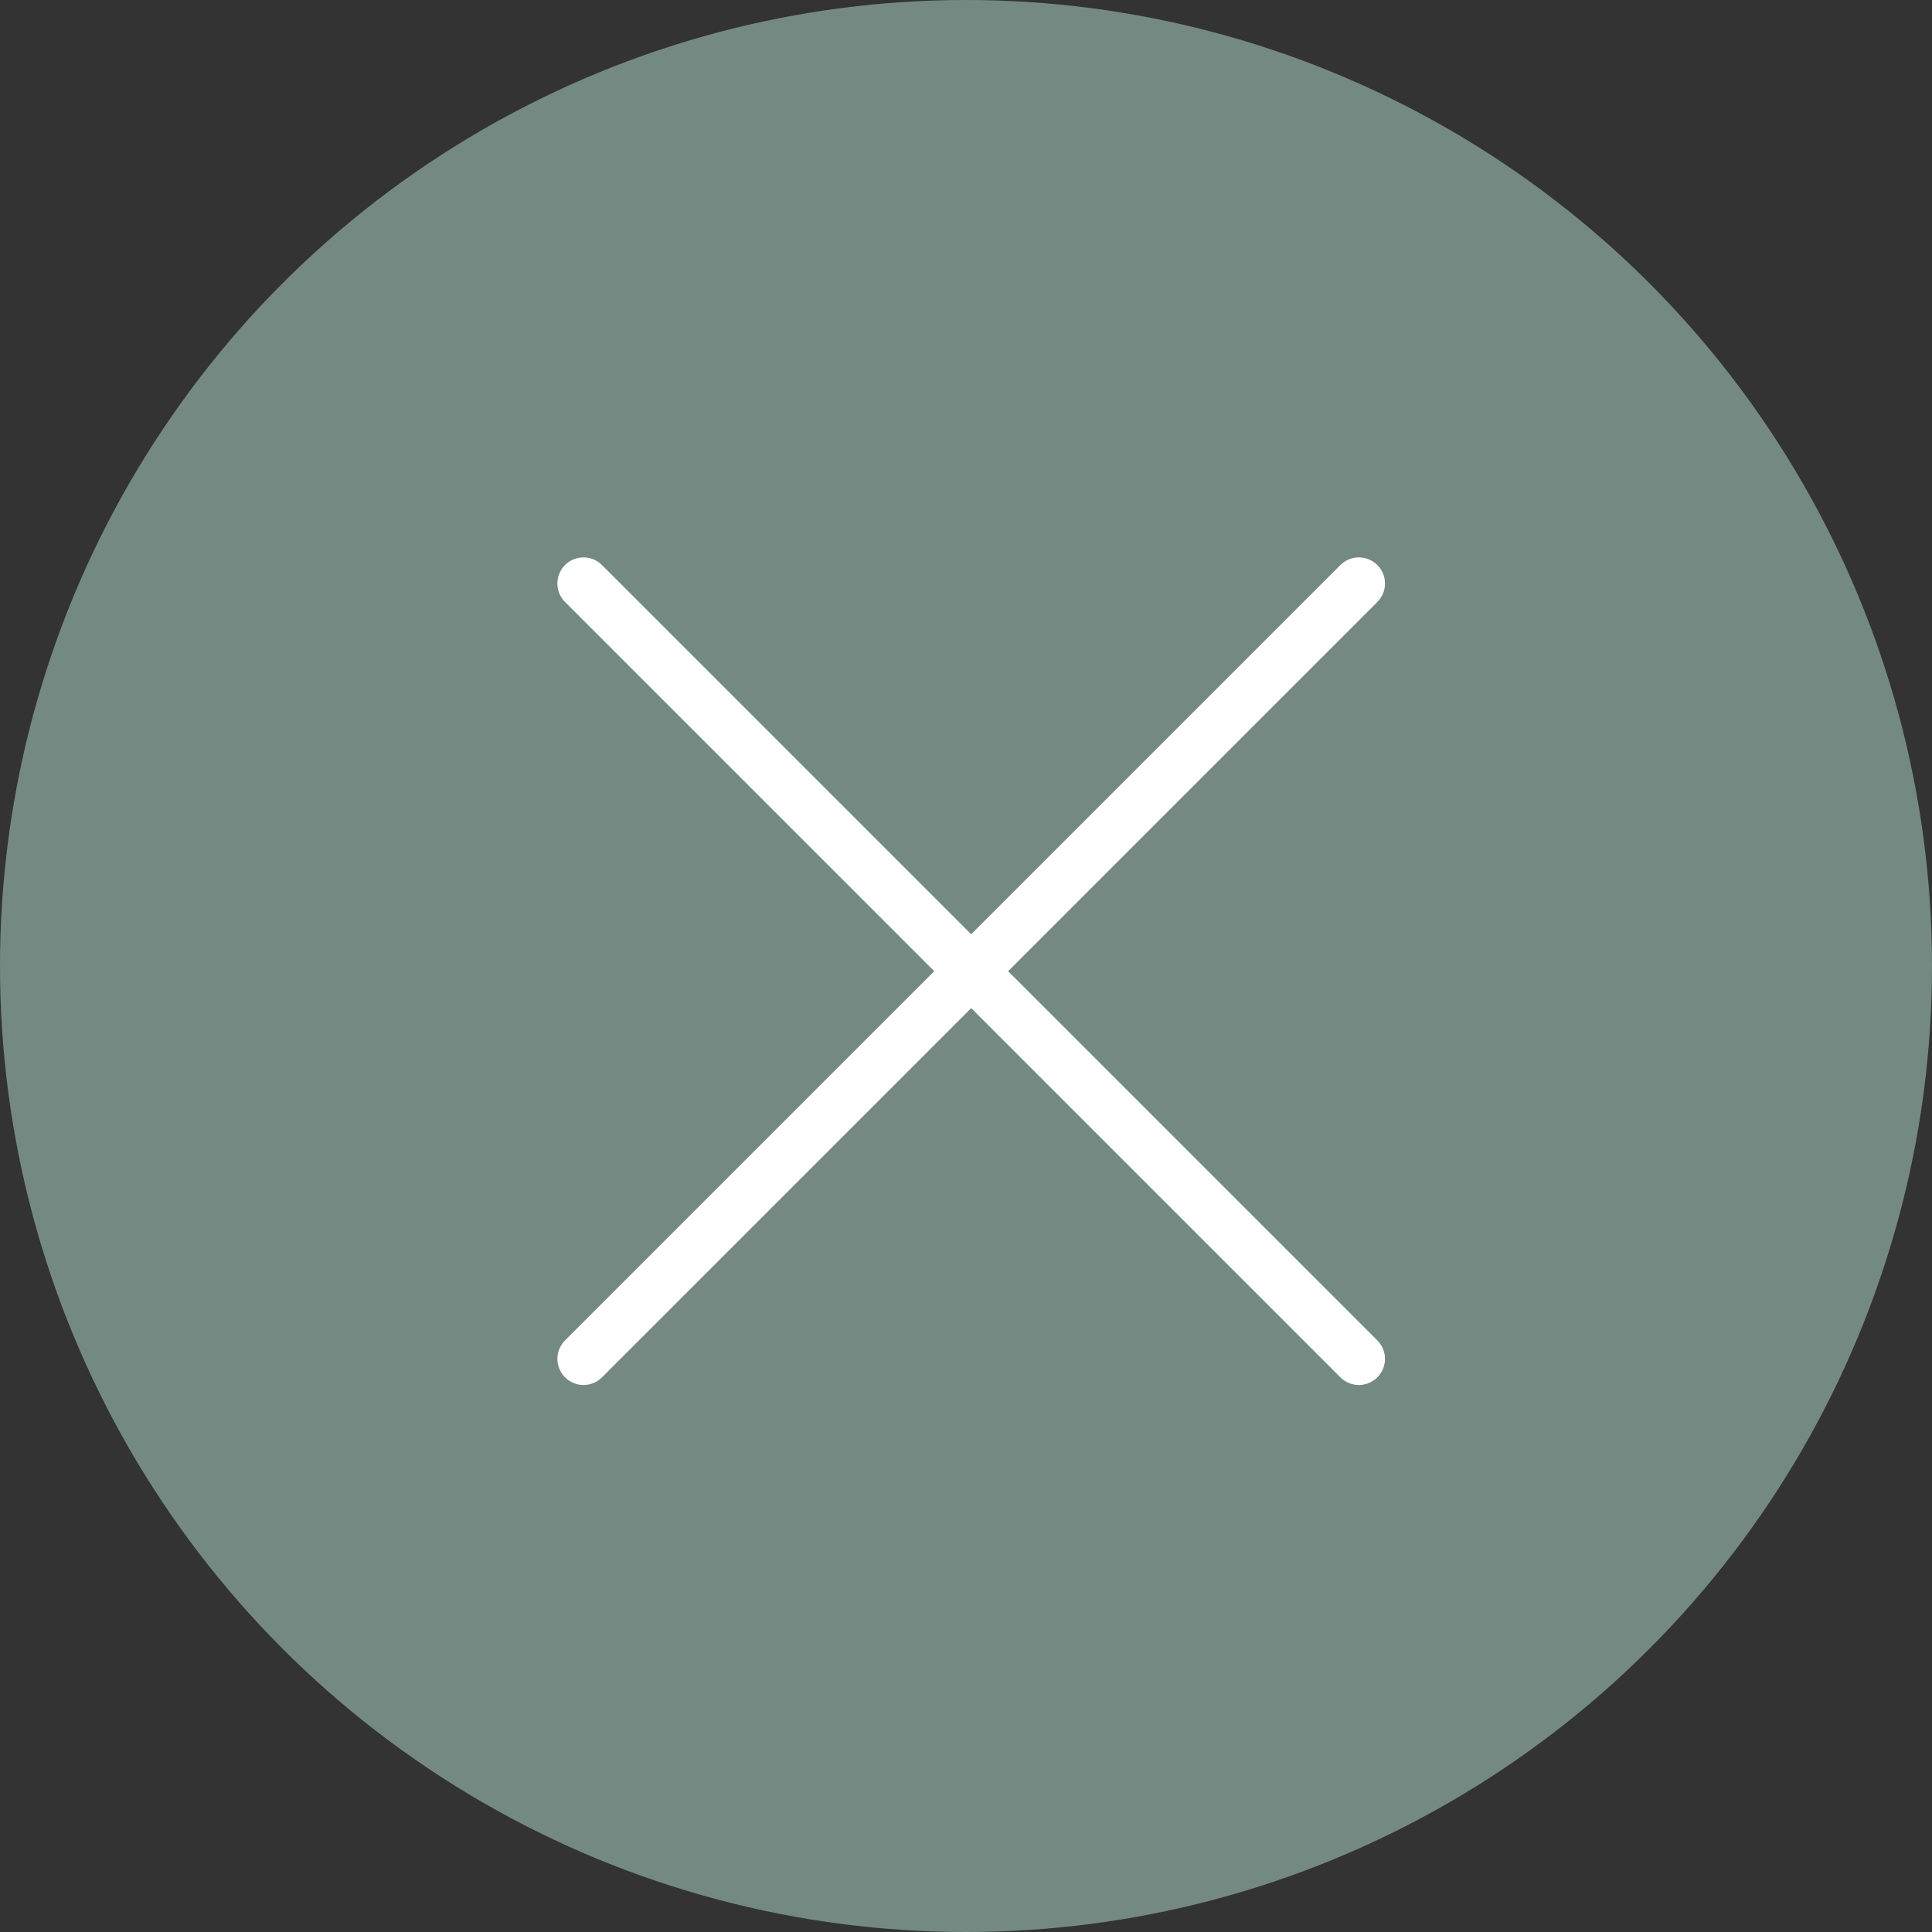 <?xml version="1.0" encoding="UTF-8"?> <svg xmlns="http://www.w3.org/2000/svg" width="148" height="148" viewBox="0 0 148 148" fill="none"><rect x="0" y="0" width="148" height="148" fill="#333333" stroke="none"/> <circle cx="74" cy="74" r="74" fill="#748982"></circle> <path d="M104.095 104.096L44.698 44.699" stroke="white" stroke-width="4" stroke-linecap="round"></path> <path d="M44.699 104.096L104.096 44.699" stroke="white" stroke-width="4" stroke-linecap="round"></path> </svg> 